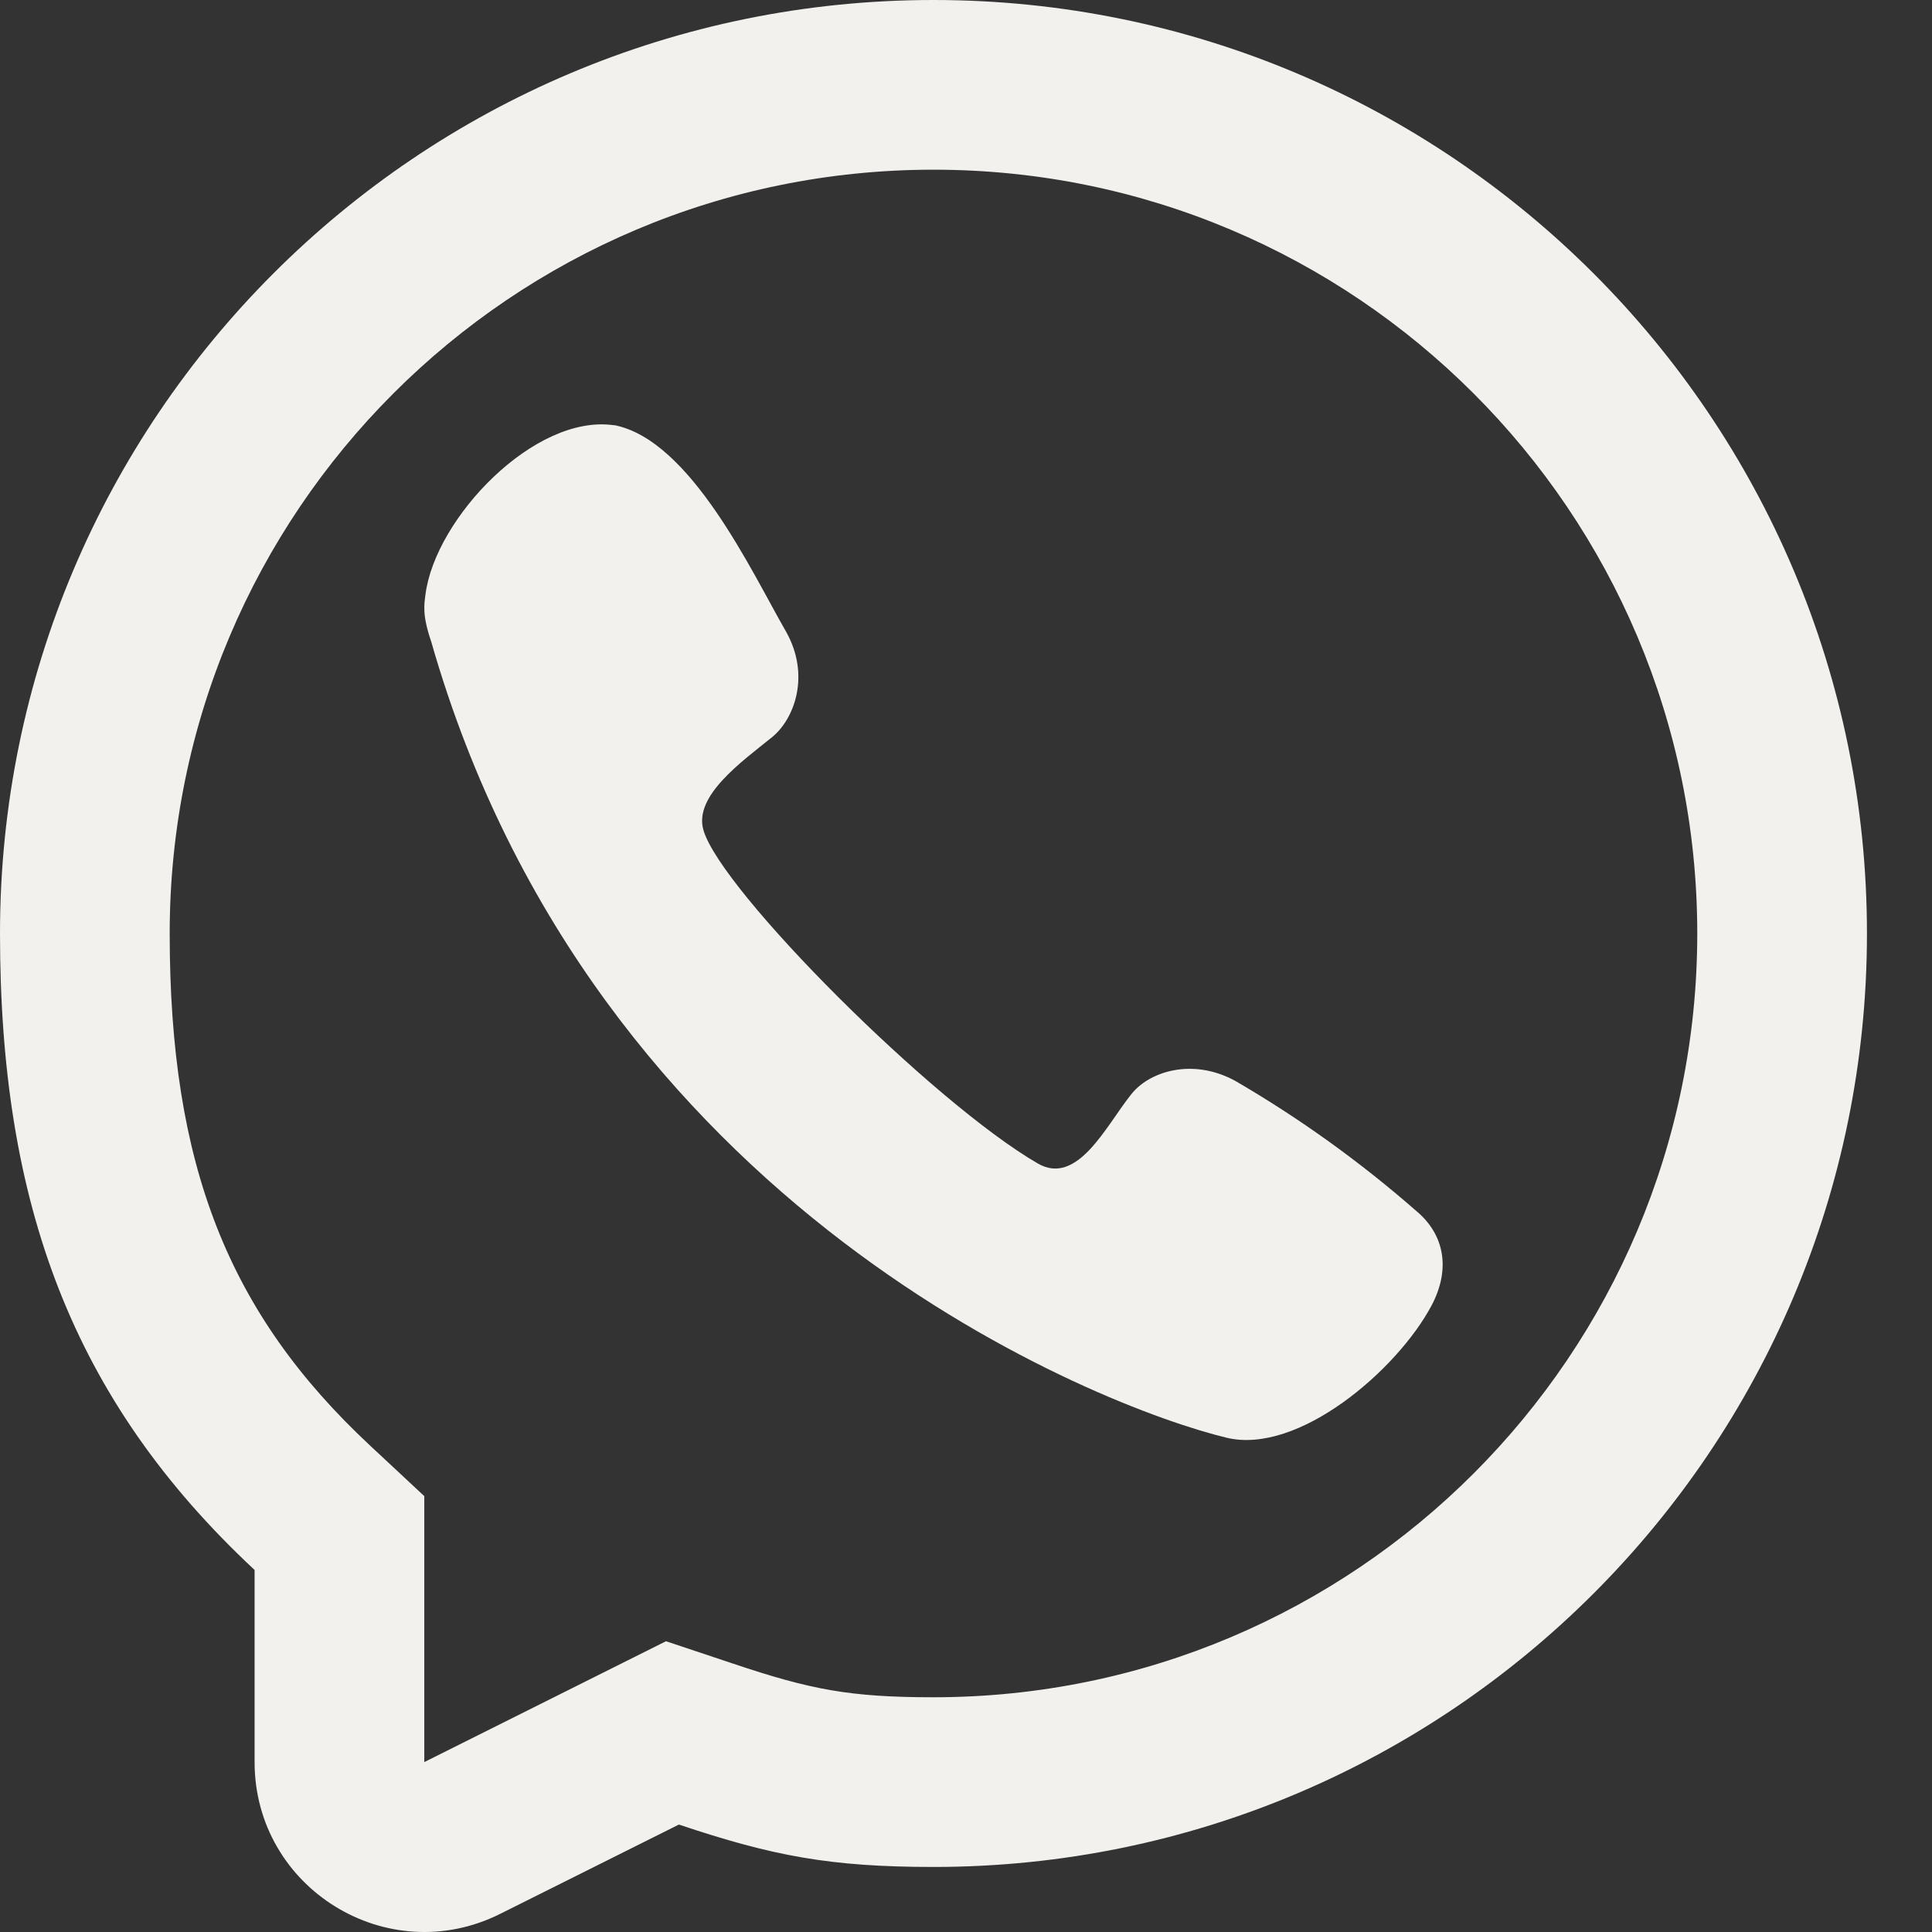 <?xml version="1.0" encoding="UTF-8"?> <svg xmlns="http://www.w3.org/2000/svg" width="18" height="18" viewBox="0 0 18 18" fill="none"><rect x="0" y="0" width="18" height="18" fill="#333333" stroke="none"/><path d="M3.964 5.539C4.055 4.825 4.983 3.854 5.72 3.962L5.719 3.96C6.436 4.097 7.004 5.331 7.324 5.886C7.551 6.289 7.404 6.697 7.192 6.869C6.907 7.099 6.46 7.417 6.554 7.735C6.72 8.302 8.697 10.278 9.669 10.84C10.037 11.053 10.304 10.492 10.532 10.205C10.697 9.984 11.106 9.851 11.508 10.07C12.108 10.419 12.673 10.825 13.196 11.283C13.457 11.501 13.518 11.823 13.337 12.164C13.018 12.764 12.097 13.556 11.428 13.395C10.259 13.114 5.534 11.283 4.017 5.976C3.931 5.725 3.953 5.63 3.964 5.539Z" fill="#F2F1ED"></path><path fill-rule="evenodd" clip-rule="evenodd" d="M8.697 17.394C7.73 17.394 7.194 17.29 6.325 16.999L4.66 17.831C3.609 18.357 2.372 17.592 2.372 16.417V14.627C0.669 13.039 0 11.209 0 8.697C0 3.894 3.894 0 8.697 0C13.5 0 17.394 3.894 17.394 8.697C17.394 13.5 13.5 17.394 8.697 17.394ZM3.953 13.939L3.45 13.47C2.127 12.237 1.581 10.858 1.581 8.697C1.581 4.767 4.767 1.581 8.697 1.581C12.627 1.581 15.813 4.767 15.813 8.697C15.813 12.627 12.627 15.813 8.697 15.813C7.918 15.813 7.552 15.742 6.828 15.499L6.205 15.291L3.953 16.417V13.939Z" fill="#F2F1ED"></path></svg> 